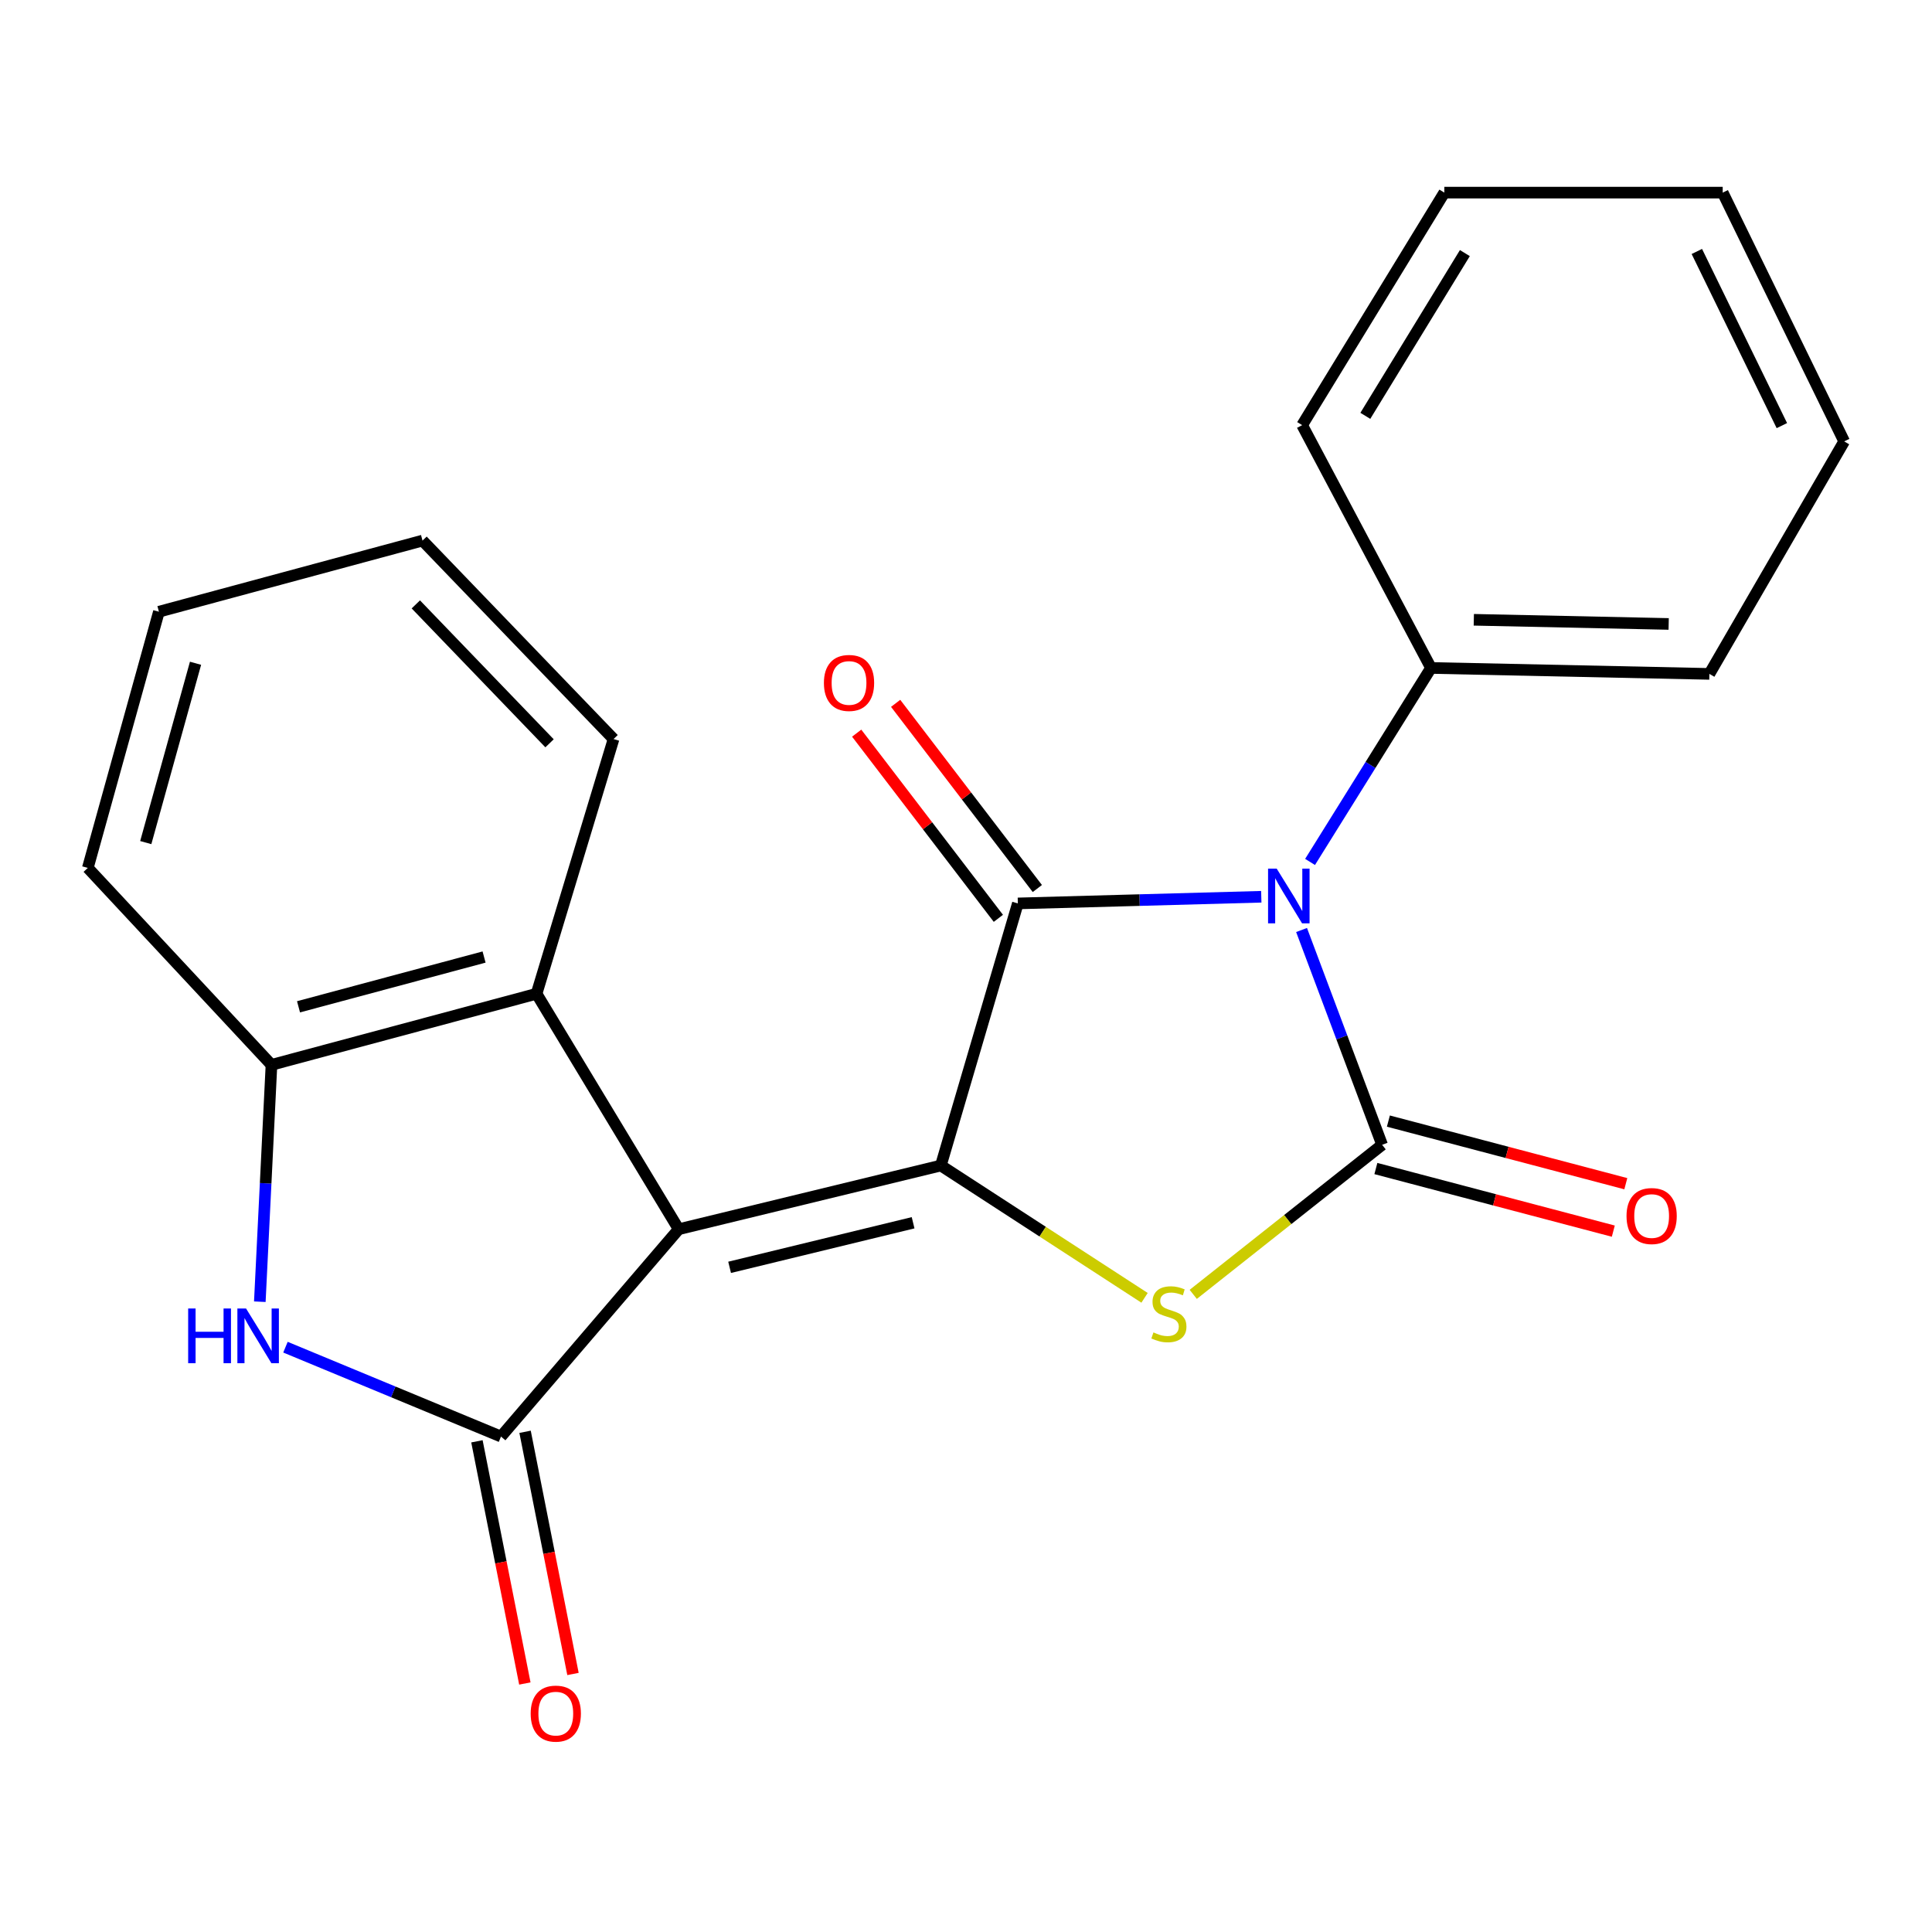 <?xml version='1.0' encoding='iso-8859-1'?>
<svg version='1.1' baseProfile='full'
              xmlns='http://www.w3.org/2000/svg'
                      xmlns:rdkit='http://www.rdkit.org/xml'
                      xmlns:xlink='http://www.w3.org/1999/xlink'
                  xml:space='preserve'
width='1000px' height='1000px' viewBox='0 0 1000 1000'>
<!-- END OF HEADER -->
<rect style='opacity:1.0;fill:#FFFFFF;stroke:none' width='1000' height='1000' x='0' y='0'> </rect>
<path class='bond-1' d='M 486.977,603.276 L 351.297,636.237' style='fill:none;fill-rule:evenodd;stroke:#000000;stroke-width:6px;stroke-linecap:butt;stroke-linejoin:miter;stroke-opacity:1' />
<path class='bond-1' d='M 472.62,632.9 L 377.645,655.972' style='fill:none;fill-rule:evenodd;stroke:#000000;stroke-width:6px;stroke-linecap:butt;stroke-linejoin:miter;stroke-opacity:1' />
<path class='bond-2' d='M 486.977,603.276 L 526.837,467.611' style='fill:none;fill-rule:evenodd;stroke:#000000;stroke-width:6px;stroke-linecap:butt;stroke-linejoin:miter;stroke-opacity:1' />
<path class='bond-4' d='M 486.977,603.276 L 539.698,637.515' style='fill:none;fill-rule:evenodd;stroke:#000000;stroke-width:6px;stroke-linecap:butt;stroke-linejoin:miter;stroke-opacity:1' />
<path class='bond-4' d='M 539.698,637.515 L 592.42,671.753' style='fill:none;fill-rule:evenodd;stroke:#CCCC00;stroke-width:6px;stroke-linecap:butt;stroke-linejoin:miter;stroke-opacity:1' />
<path class='bond-0' d='M 652.84,464.163 L 589.838,465.887' style='fill:none;fill-rule:evenodd;stroke:#0000FF;stroke-width:6px;stroke-linecap:butt;stroke-linejoin:miter;stroke-opacity:1' />
<path class='bond-0' d='M 589.838,465.887 L 526.837,467.611' style='fill:none;fill-rule:evenodd;stroke:#000000;stroke-width:6px;stroke-linecap:butt;stroke-linejoin:miter;stroke-opacity:1' />
<path class='bond-9' d='M 678.084,446.136 L 709.384,395.933' style='fill:none;fill-rule:evenodd;stroke:#0000FF;stroke-width:6px;stroke-linecap:butt;stroke-linejoin:miter;stroke-opacity:1' />
<path class='bond-9' d='M 709.384,395.933 L 740.684,345.731' style='fill:none;fill-rule:evenodd;stroke:#000000;stroke-width:6px;stroke-linecap:butt;stroke-linejoin:miter;stroke-opacity:1' />
<path class='bond-22' d='M 673.688,481.372 L 694.537,536.962' style='fill:none;fill-rule:evenodd;stroke:#0000FF;stroke-width:6px;stroke-linecap:butt;stroke-linejoin:miter;stroke-opacity:1' />
<path class='bond-22' d='M 694.537,536.962 L 715.385,592.553' style='fill:none;fill-rule:evenodd;stroke:#000000;stroke-width:6px;stroke-linecap:butt;stroke-linejoin:miter;stroke-opacity:1' />
<path class='bond-5' d='M 351.297,636.237 L 259.316,743.555' style='fill:none;fill-rule:evenodd;stroke:#000000;stroke-width:6px;stroke-linecap:butt;stroke-linejoin:miter;stroke-opacity:1' />
<path class='bond-7' d='M 351.297,636.237 L 277.715,514.371' style='fill:none;fill-rule:evenodd;stroke:#000000;stroke-width:6px;stroke-linecap:butt;stroke-linejoin:miter;stroke-opacity:1' />
<path class='bond-11' d='M 536.922,459.895 L 500.253,411.97' style='fill:none;fill-rule:evenodd;stroke:#000000;stroke-width:6px;stroke-linecap:butt;stroke-linejoin:miter;stroke-opacity:1' />
<path class='bond-11' d='M 500.253,411.97 L 463.584,364.045' style='fill:none;fill-rule:evenodd;stroke:#FF0000;stroke-width:6px;stroke-linecap:butt;stroke-linejoin:miter;stroke-opacity:1' />
<path class='bond-11' d='M 516.751,475.328 L 480.083,427.403' style='fill:none;fill-rule:evenodd;stroke:#000000;stroke-width:6px;stroke-linecap:butt;stroke-linejoin:miter;stroke-opacity:1' />
<path class='bond-11' d='M 480.083,427.403 L 443.414,379.478' style='fill:none;fill-rule:evenodd;stroke:#FF0000;stroke-width:6px;stroke-linecap:butt;stroke-linejoin:miter;stroke-opacity:1' />
<path class='bond-3' d='M 715.385,592.553 L 666.502,631.256' style='fill:none;fill-rule:evenodd;stroke:#000000;stroke-width:6px;stroke-linecap:butt;stroke-linejoin:miter;stroke-opacity:1' />
<path class='bond-3' d='M 666.502,631.256 L 617.618,669.959' style='fill:none;fill-rule:evenodd;stroke:#CCCC00;stroke-width:6px;stroke-linecap:butt;stroke-linejoin:miter;stroke-opacity:1' />
<path class='bond-10' d='M 712.148,604.832 L 773.596,621.035' style='fill:none;fill-rule:evenodd;stroke:#000000;stroke-width:6px;stroke-linecap:butt;stroke-linejoin:miter;stroke-opacity:1' />
<path class='bond-10' d='M 773.596,621.035 L 835.044,637.237' style='fill:none;fill-rule:evenodd;stroke:#FF0000;stroke-width:6px;stroke-linecap:butt;stroke-linejoin:miter;stroke-opacity:1' />
<path class='bond-10' d='M 718.623,580.274 L 780.071,596.477' style='fill:none;fill-rule:evenodd;stroke:#000000;stroke-width:6px;stroke-linecap:butt;stroke-linejoin:miter;stroke-opacity:1' />
<path class='bond-10' d='M 780.071,596.477 L 841.519,612.679' style='fill:none;fill-rule:evenodd;stroke:#FF0000;stroke-width:6px;stroke-linecap:butt;stroke-linejoin:miter;stroke-opacity:1' />
<path class='bond-6' d='M 259.316,743.555 L 203.535,720.427' style='fill:none;fill-rule:evenodd;stroke:#000000;stroke-width:6px;stroke-linecap:butt;stroke-linejoin:miter;stroke-opacity:1' />
<path class='bond-6' d='M 203.535,720.427 L 147.754,697.298' style='fill:none;fill-rule:evenodd;stroke:#0000FF;stroke-width:6px;stroke-linecap:butt;stroke-linejoin:miter;stroke-opacity:1' />
<path class='bond-12' d='M 246.859,746.02 L 259.261,808.698' style='fill:none;fill-rule:evenodd;stroke:#000000;stroke-width:6px;stroke-linecap:butt;stroke-linejoin:miter;stroke-opacity:1' />
<path class='bond-12' d='M 259.261,808.698 L 271.663,871.375' style='fill:none;fill-rule:evenodd;stroke:#FF0000;stroke-width:6px;stroke-linecap:butt;stroke-linejoin:miter;stroke-opacity:1' />
<path class='bond-12' d='M 271.773,741.091 L 284.175,803.768' style='fill:none;fill-rule:evenodd;stroke:#000000;stroke-width:6px;stroke-linecap:butt;stroke-linejoin:miter;stroke-opacity:1' />
<path class='bond-12' d='M 284.175,803.768 L 296.577,866.445' style='fill:none;fill-rule:evenodd;stroke:#FF0000;stroke-width:6px;stroke-linecap:butt;stroke-linejoin:miter;stroke-opacity:1' />
<path class='bond-23' d='M 134.481,673.763 L 137.497,612.466' style='fill:none;fill-rule:evenodd;stroke:#0000FF;stroke-width:6px;stroke-linecap:butt;stroke-linejoin:miter;stroke-opacity:1' />
<path class='bond-23' d='M 137.497,612.466 L 140.512,551.169' style='fill:none;fill-rule:evenodd;stroke:#000000;stroke-width:6px;stroke-linecap:butt;stroke-linejoin:miter;stroke-opacity:1' />
<path class='bond-8' d='M 277.715,514.371 L 140.512,551.169' style='fill:none;fill-rule:evenodd;stroke:#000000;stroke-width:6px;stroke-linecap:butt;stroke-linejoin:miter;stroke-opacity:1' />
<path class='bond-8' d='M 250.555,495.36 L 154.513,521.119' style='fill:none;fill-rule:evenodd;stroke:#000000;stroke-width:6px;stroke-linecap:butt;stroke-linejoin:miter;stroke-opacity:1' />
<path class='bond-13' d='M 277.715,514.371 L 317.575,382.529' style='fill:none;fill-rule:evenodd;stroke:#000000;stroke-width:6px;stroke-linecap:butt;stroke-linejoin:miter;stroke-opacity:1' />
<path class='bond-14' d='M 140.512,551.169 L 45.455,449.226' style='fill:none;fill-rule:evenodd;stroke:#000000;stroke-width:6px;stroke-linecap:butt;stroke-linejoin:miter;stroke-opacity:1' />
<path class='bond-15' d='M 740.684,345.731 L 884.773,348.807' style='fill:none;fill-rule:evenodd;stroke:#000000;stroke-width:6px;stroke-linecap:butt;stroke-linejoin:miter;stroke-opacity:1' />
<path class='bond-15' d='M 762.839,320.801 L 863.702,322.954' style='fill:none;fill-rule:evenodd;stroke:#000000;stroke-width:6px;stroke-linecap:butt;stroke-linejoin:miter;stroke-opacity:1' />
<path class='bond-16' d='M 740.684,345.731 L 673.987,220.042' style='fill:none;fill-rule:evenodd;stroke:#000000;stroke-width:6px;stroke-linecap:butt;stroke-linejoin:miter;stroke-opacity:1' />
<path class='bond-17' d='M 317.575,382.529 L 218.694,279.81' style='fill:none;fill-rule:evenodd;stroke:#000000;stroke-width:6px;stroke-linecap:butt;stroke-linejoin:miter;stroke-opacity:1' />
<path class='bond-17' d='M 284.446,384.735 L 215.229,312.832' style='fill:none;fill-rule:evenodd;stroke:#000000;stroke-width:6px;stroke-linecap:butt;stroke-linejoin:miter;stroke-opacity:1' />
<path class='bond-24' d='M 45.455,449.226 L 82.253,316.623' style='fill:none;fill-rule:evenodd;stroke:#000000;stroke-width:6px;stroke-linecap:butt;stroke-linejoin:miter;stroke-opacity:1' />
<path class='bond-24' d='M 75.447,436.127 L 101.206,343.305' style='fill:none;fill-rule:evenodd;stroke:#000000;stroke-width:6px;stroke-linecap:butt;stroke-linejoin:miter;stroke-opacity:1' />
<path class='bond-20' d='M 884.773,348.807 L 954.545,228.465' style='fill:none;fill-rule:evenodd;stroke:#000000;stroke-width:6px;stroke-linecap:butt;stroke-linejoin:miter;stroke-opacity:1' />
<path class='bond-19' d='M 673.987,220.042 L 747.584,99.7' style='fill:none;fill-rule:evenodd;stroke:#000000;stroke-width:6px;stroke-linecap:butt;stroke-linejoin:miter;stroke-opacity:1' />
<path class='bond-19' d='M 706.694,215.241 L 758.211,131.001' style='fill:none;fill-rule:evenodd;stroke:#000000;stroke-width:6px;stroke-linecap:butt;stroke-linejoin:miter;stroke-opacity:1' />
<path class='bond-18' d='M 218.694,279.81 L 82.253,316.623' style='fill:none;fill-rule:evenodd;stroke:#000000;stroke-width:6px;stroke-linecap:butt;stroke-linejoin:miter;stroke-opacity:1' />
<path class='bond-21' d='M 747.584,99.7 L 891.672,99.7' style='fill:none;fill-rule:evenodd;stroke:#000000;stroke-width:6px;stroke-linecap:butt;stroke-linejoin:miter;stroke-opacity:1' />
<path class='bond-25' d='M 954.545,228.465 L 891.672,99.7' style='fill:none;fill-rule:evenodd;stroke:#000000;stroke-width:6px;stroke-linecap:butt;stroke-linejoin:miter;stroke-opacity:1' />
<path class='bond-25' d='M 922.292,220.294 L 878.281,130.158' style='fill:none;fill-rule:evenodd;stroke:#000000;stroke-width:6px;stroke-linecap:butt;stroke-linejoin:miter;stroke-opacity:1' />
<path  class='atom-1' d='M 660.828 449.613
L 670.108 464.613
Q 671.028 466.093, 672.508 468.773
Q 673.988 471.453, 674.068 471.613
L 674.068 449.613
L 677.828 449.613
L 677.828 477.933
L 673.948 477.933
L 663.988 461.533
Q 662.828 459.613, 661.588 457.413
Q 660.388 455.213, 660.028 454.533
L 660.028 477.933
L 656.348 477.933
L 656.348 449.613
L 660.828 449.613
' fill='#0000FF'/>
<path  class='atom-5' d='M 597.019 689.655
Q 597.339 689.775, 598.659 690.335
Q 599.979 690.895, 601.419 691.255
Q 602.899 691.575, 604.339 691.575
Q 607.019 691.575, 608.579 690.295
Q 610.139 688.975, 610.139 686.695
Q 610.139 685.135, 609.339 684.175
Q 608.579 683.215, 607.379 682.695
Q 606.179 682.175, 604.179 681.575
Q 601.659 680.815, 600.139 680.095
Q 598.659 679.375, 597.579 677.855
Q 596.539 676.335, 596.539 673.775
Q 596.539 670.215, 598.939 668.015
Q 601.379 665.815, 606.179 665.815
Q 609.459 665.815, 613.179 667.375
L 612.259 670.455
Q 608.859 669.055, 606.299 669.055
Q 603.539 669.055, 602.019 670.215
Q 600.499 671.335, 600.539 673.295
Q 600.539 674.815, 601.299 675.735
Q 602.099 676.655, 603.219 677.175
Q 604.379 677.695, 606.299 678.295
Q 608.859 679.095, 610.379 679.895
Q 611.899 680.695, 612.979 682.335
Q 614.099 683.935, 614.099 686.695
Q 614.099 690.615, 611.459 692.735
Q 608.859 694.815, 604.499 694.815
Q 601.979 694.815, 600.059 694.255
Q 598.179 693.735, 595.939 692.815
L 597.019 689.655
' fill='#CCCC00'/>
<path  class='atom-7' d='M 97.392 677.274
L 101.232 677.274
L 101.232 689.314
L 115.712 689.314
L 115.712 677.274
L 119.552 677.274
L 119.552 705.594
L 115.712 705.594
L 115.712 692.514
L 101.232 692.514
L 101.232 705.594
L 97.392 705.594
L 97.392 677.274
' fill='#0000FF'/>
<path  class='atom-7' d='M 127.352 677.274
L 136.632 692.274
Q 137.552 693.754, 139.032 696.434
Q 140.512 699.114, 140.592 699.274
L 140.592 677.274
L 144.352 677.274
L 144.352 705.594
L 140.472 705.594
L 130.512 689.194
Q 129.352 687.274, 128.112 685.074
Q 126.912 682.874, 126.552 682.194
L 126.552 705.594
L 122.872 705.594
L 122.872 677.274
L 127.352 677.274
' fill='#0000FF'/>
<path  class='atom-11' d='M 841.888 629.417
Q 841.888 622.617, 845.248 618.817
Q 848.608 615.017, 854.888 615.017
Q 861.168 615.017, 864.528 618.817
Q 867.888 622.617, 867.888 629.417
Q 867.888 636.297, 864.488 640.217
Q 861.088 644.097, 854.888 644.097
Q 848.648 644.097, 845.248 640.217
Q 841.888 636.337, 841.888 629.417
M 854.888 640.897
Q 859.208 640.897, 861.528 638.017
Q 863.888 635.097, 863.888 629.417
Q 863.888 623.857, 861.528 621.057
Q 859.208 618.217, 854.888 618.217
Q 850.568 618.217, 848.208 621.017
Q 845.888 623.817, 845.888 629.417
Q 845.888 635.137, 848.208 638.017
Q 850.568 640.897, 854.888 640.897
' fill='#FF0000'/>
<path  class='atom-12' d='M 426.455 353.487
Q 426.455 346.687, 429.815 342.887
Q 433.175 339.087, 439.455 339.087
Q 445.735 339.087, 449.095 342.887
Q 452.455 346.687, 452.455 353.487
Q 452.455 360.367, 449.055 364.287
Q 445.655 368.167, 439.455 368.167
Q 433.215 368.167, 429.815 364.287
Q 426.455 360.407, 426.455 353.487
M 439.455 364.967
Q 443.775 364.967, 446.095 362.087
Q 448.455 359.167, 448.455 353.487
Q 448.455 347.927, 446.095 345.127
Q 443.775 342.287, 439.455 342.287
Q 435.135 342.287, 432.775 345.087
Q 430.455 347.887, 430.455 353.487
Q 430.455 359.207, 432.775 362.087
Q 435.135 364.967, 439.455 364.967
' fill='#FF0000'/>
<path  class='atom-13' d='M 274.677 886.962
Q 274.677 880.162, 278.037 876.362
Q 281.397 872.562, 287.677 872.562
Q 293.957 872.562, 297.317 876.362
Q 300.677 880.162, 300.677 886.962
Q 300.677 893.842, 297.277 897.762
Q 293.877 901.642, 287.677 901.642
Q 281.437 901.642, 278.037 897.762
Q 274.677 893.882, 274.677 886.962
M 287.677 898.442
Q 291.997 898.442, 294.317 895.562
Q 296.677 892.642, 296.677 886.962
Q 296.677 881.402, 294.317 878.602
Q 291.997 875.762, 287.677 875.762
Q 283.357 875.762, 280.997 878.562
Q 278.677 881.362, 278.677 886.962
Q 278.677 892.682, 280.997 895.562
Q 283.357 898.442, 287.677 898.442
' fill='#FF0000'/>
</svg>
